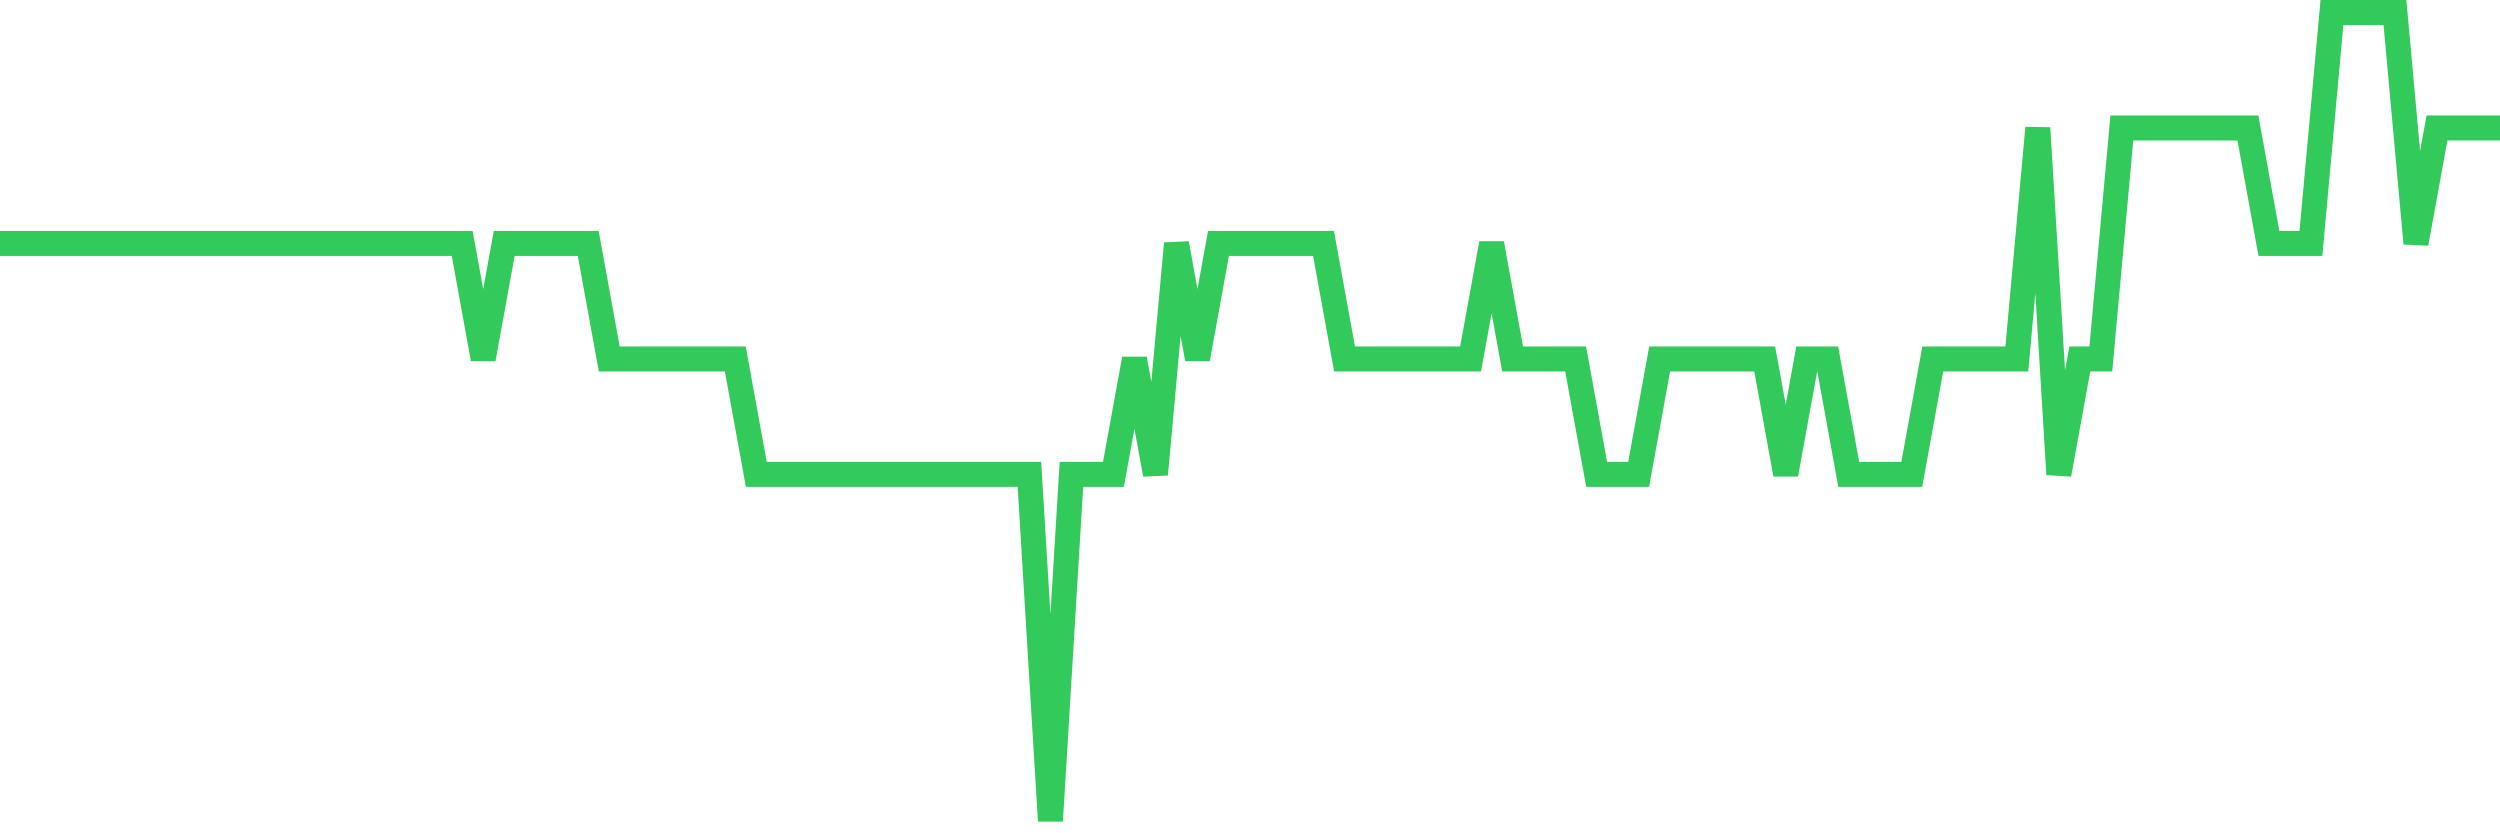 <svg
  xmlns="http://www.w3.org/2000/svg"
  xmlns:xlink="http://www.w3.org/1999/xlink"
  width="120"
  height="40"
  viewBox="0 0 120 40"
  preserveAspectRatio="none"
>
  <polyline
    points="0,11.686 1.008,11.686 2.017,11.686 3.025,11.686 4.034,11.686 5.042,11.686 6.05,11.686 7.059,11.686 8.067,11.686 9.076,11.686 10.084,11.686 11.092,11.686 12.101,11.686 13.109,11.686 14.118,11.686 15.126,11.686 16.134,11.686 17.143,11.686 18.151,11.686 19.16,11.686 20.168,11.686 21.176,11.686 22.185,11.686 23.193,17.229 24.202,11.686 25.21,11.686 26.218,11.686 27.227,11.686 28.235,11.686 29.244,17.229 30.252,17.229 31.261,17.229 32.269,17.229 33.277,17.229 34.286,17.229 35.294,17.229 36.303,22.771 37.311,22.771 38.319,22.771 39.328,22.771 40.336,22.771 41.345,22.771 42.353,22.771 43.361,22.771 44.37,22.771 45.378,22.771 46.387,22.771 47.395,22.771 48.403,22.771 49.412,22.771 50.42,39.4 51.429,22.771 52.437,22.771 53.445,22.771 54.454,17.229 55.462,22.771 56.471,11.686 57.479,17.229 58.487,11.686 59.496,11.686 60.504,11.686 61.513,11.686 62.521,11.686 63.529,11.686 64.538,17.229 65.546,17.229 66.555,17.229 67.563,17.229 68.571,17.229 69.58,17.229 70.588,17.229 71.597,11.686 72.605,17.229 73.613,17.229 74.622,17.229 75.63,17.229 76.639,22.771 77.647,22.771 78.655,22.771 79.664,17.229 80.672,17.229 81.681,17.229 82.689,17.229 83.697,17.229 84.706,17.229 85.714,22.771 86.723,17.229 87.731,17.229 88.739,22.771 89.748,22.771 90.756,22.771 91.765,22.771 92.773,17.229 93.782,17.229 94.79,17.229 95.798,17.229 96.807,17.229 97.815,6.143 98.824,22.771 99.832,17.229 100.84,17.229 101.849,6.143 102.857,6.143 103.866,6.143 104.874,6.143 105.882,6.143 106.891,6.143 107.899,6.143 108.908,11.686 109.916,11.686 110.924,11.686 111.933,0.6 112.941,0.6 113.95,0.6 114.958,0.6 115.966,11.686 116.975,6.143 117.983,6.143 118.992,6.143 120,6.143"
    fill="none"
    stroke="#32ca5b"
    stroke-width="1.2"
  >
  </polyline>
</svg>